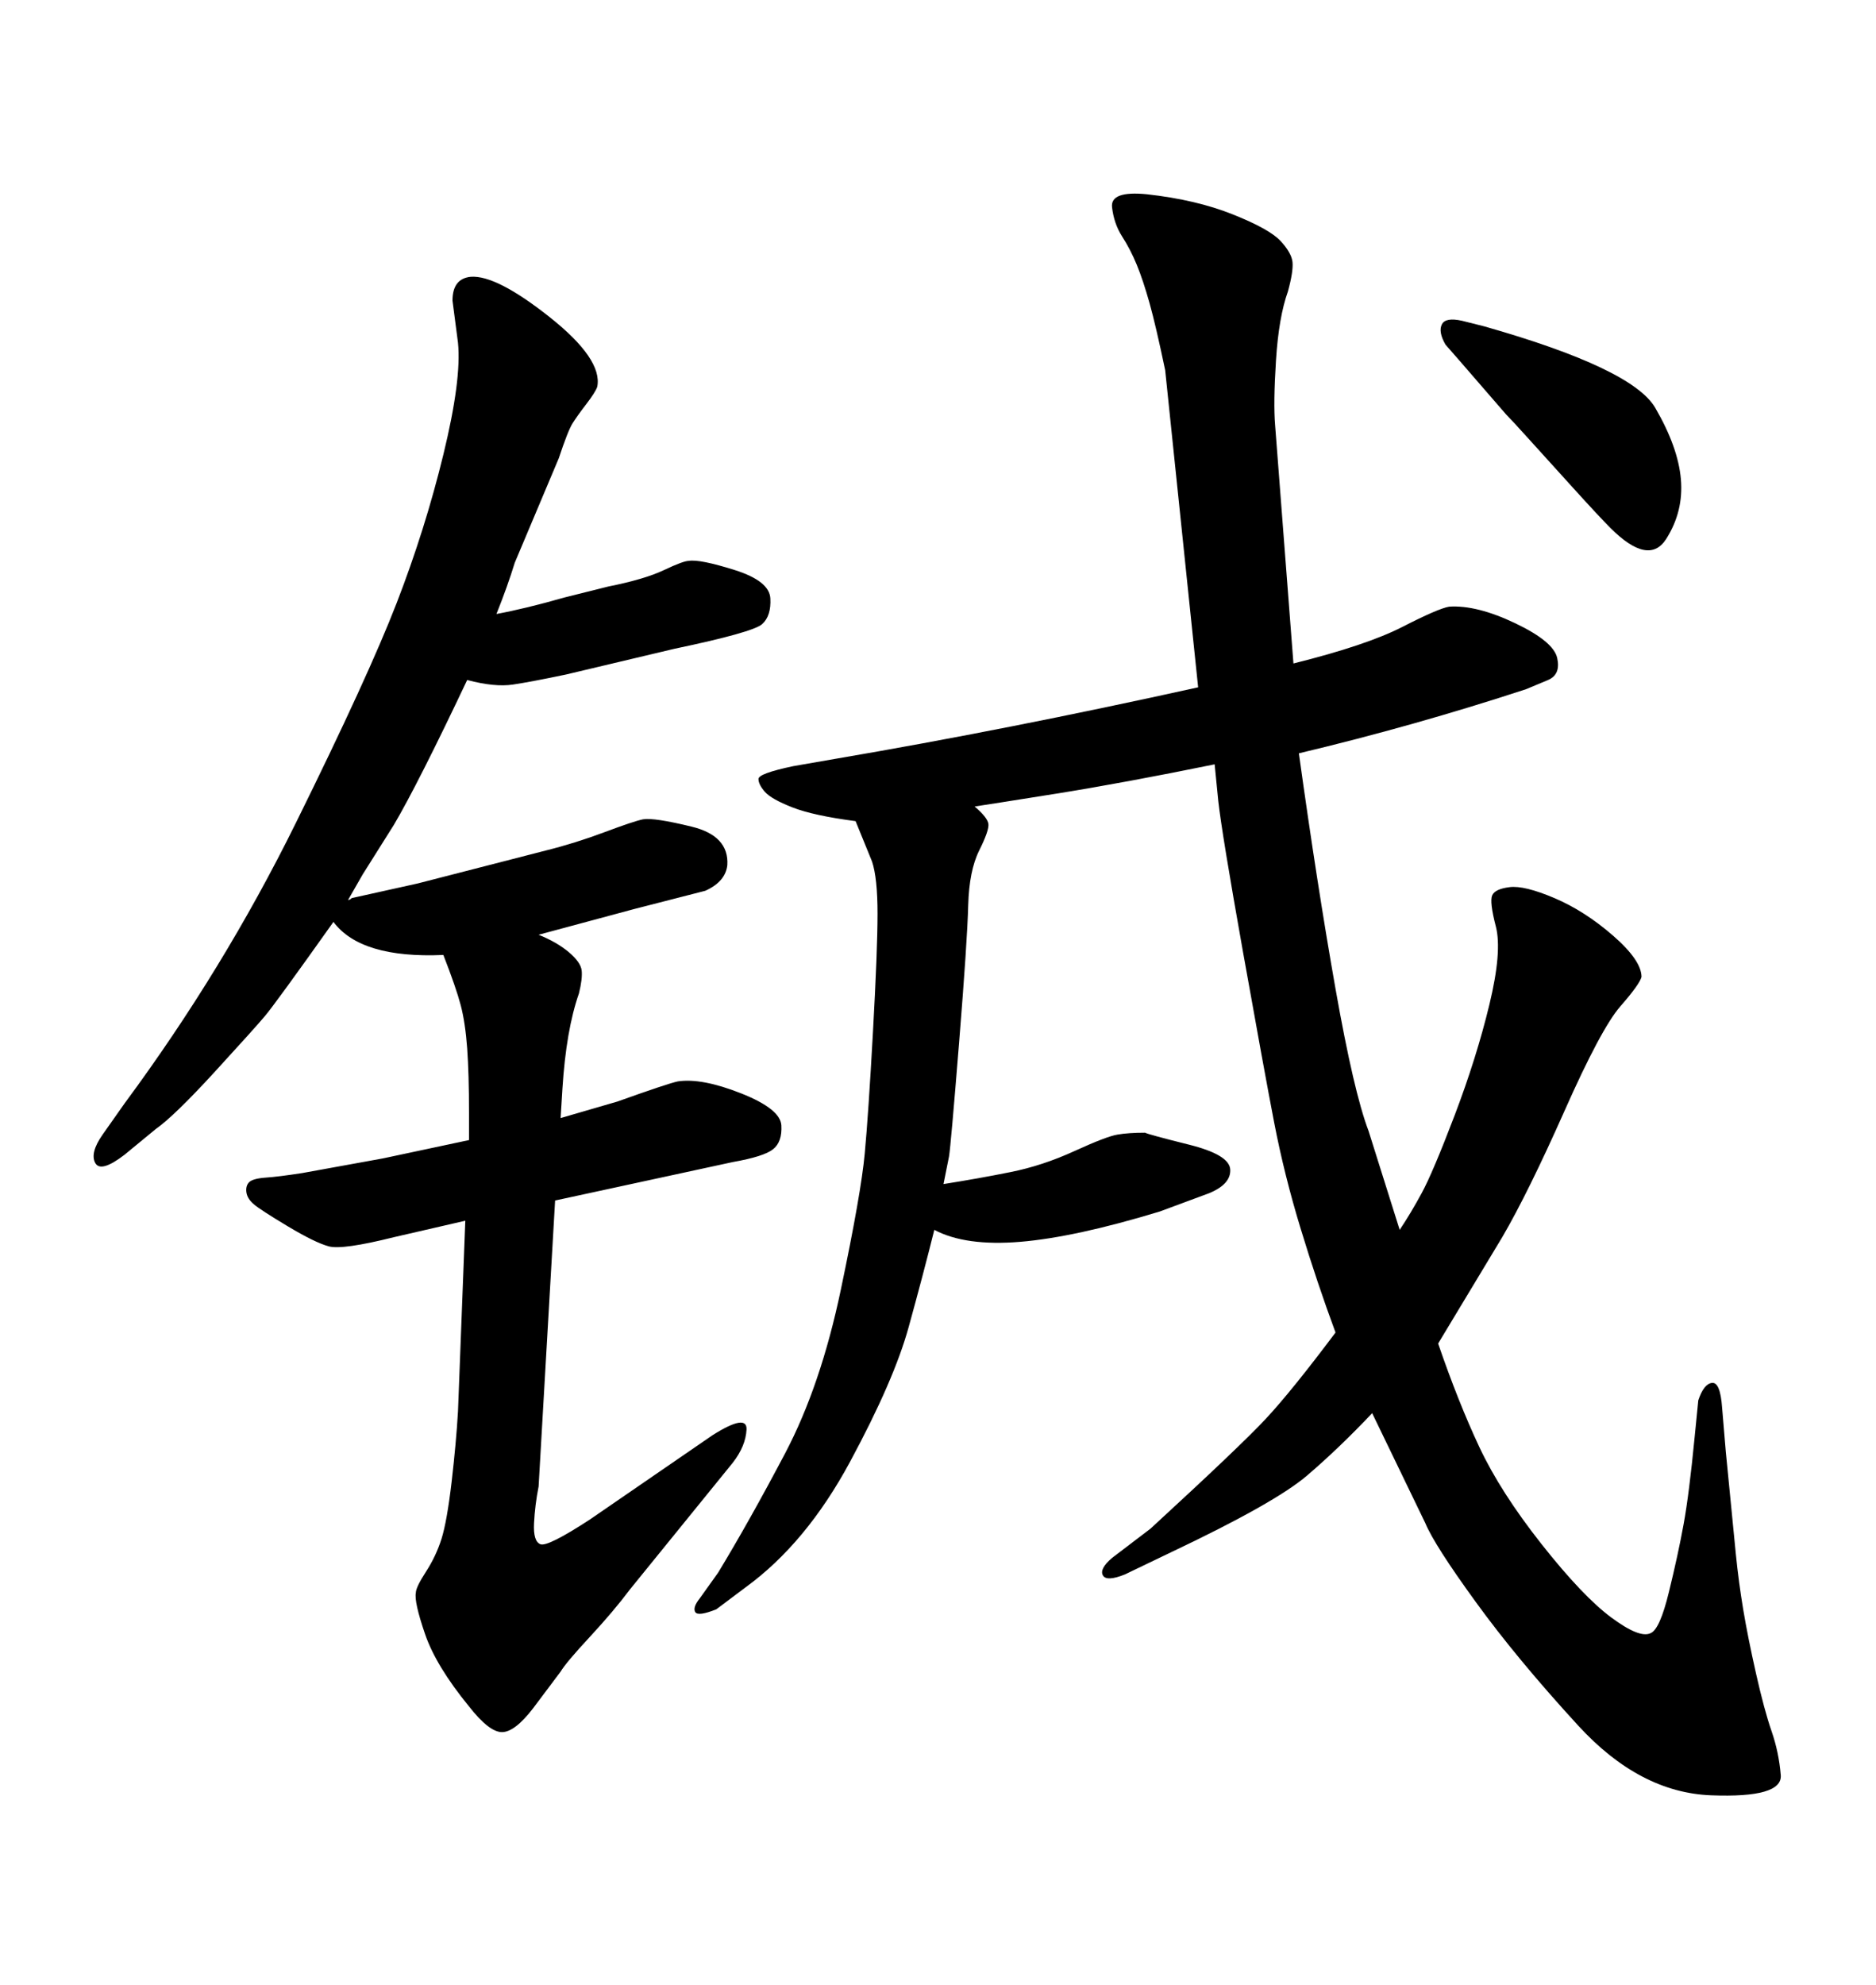 <svg xmlns="http://www.w3.org/2000/svg" xmlns:xlink="http://www.w3.org/1999/xlink" width="300" height="317.285"><path d="M101.37 145.31L86.13 149.41Q89.06 150.59 90.97 152.20Q92.87 153.81 93.02 155.13Q93.16 156.45 92.58 158.79L92.58 158.79Q90.53 164.65 89.94 174.02L89.94 174.02L89.65 178.71L98.73 176.07Q106.93 173.14 108.40 172.85L108.40 172.85Q112.21 172.27 118.51 174.76Q124.80 177.25 124.95 179.88Q125.10 182.52 123.63 183.69L123.63 183.69Q122.17 184.86 117.19 185.74L117.19 185.74L88.77 191.89L86.13 237.60Q85.55 240.53 85.40 243.46Q85.25 246.39 86.43 246.83Q87.60 247.27 94.34 242.87L94.34 242.87L113.96 229.39Q119.53 225.88 119.38 228.52Q119.24 231.15 117.19 233.79L117.19 233.79L100.78 254.00Q98.14 257.52 94.34 261.62Q90.53 265.72 89.65 267.19L89.65 267.19L85.25 273.05Q82.32 276.86 80.27 276.86Q78.22 276.86 75 272.75L75 272.75Q69.73 266.31 67.97 261.18Q66.21 256.05 66.50 254.59L66.50 254.59Q66.50 253.71 68.12 251.22Q69.73 248.73 70.61 245.95Q71.48 243.16 72.22 236.87Q72.95 230.57 73.24 225.59L73.24 225.59L74.41 195.12L62.99 197.75Q54.79 199.80 52.59 199.22Q50.39 198.63 46.00 196.00Q41.60 193.36 40.58 192.48Q39.55 191.60 39.40 190.58Q39.26 189.55 39.84 188.96L39.84 188.96Q40.43 188.38 42.48 188.23Q44.53 188.09 48.34 187.50L48.34 187.50L61.23 185.16L75 182.23L75 177.83Q75 171.68 74.71 167.58Q74.41 163.48 73.68 160.69Q72.95 157.91 70.90 152.64L70.90 152.64Q57.71 153.22 53.32 147.36L53.32 147.36Q43.95 160.55 42.33 162.45Q40.72 164.36 34.28 171.39Q27.83 178.42 24.90 180.47L24.90 180.47L19.92 184.57Q16.11 187.50 15.23 185.89Q14.36 184.28 16.41 181.35L16.41 181.35L19.92 176.37Q35.74 154.98 47.31 131.54Q58.89 108.11 63.43 96.39Q67.97 84.67 70.90 72.66Q73.83 60.64 73.24 54.79L73.24 54.79L72.36 48.05Q72.36 44.53 75.29 44.24L75.29 44.24Q79.39 43.95 87.89 50.68Q96.39 57.42 95.51 61.82L95.51 61.82Q95.21 62.70 93.75 64.60Q92.29 66.50 91.55 67.68Q90.82 68.85 89.36 73.24L89.36 73.24L82.32 89.94Q81.15 93.75 79.39 98.14L79.39 98.14Q84.08 97.27 90.23 95.51L90.23 95.51L97.27 93.75Q103.13 92.58 106.20 91.11Q109.28 89.65 110.16 89.65L110.16 89.65Q111.91 89.36 117.48 91.11Q123.05 92.87 123.19 95.65Q123.34 98.44 121.88 99.76Q120.41 101.07 107.81 103.71L107.81 103.71L90.53 107.81Q84.96 108.98 82.03 109.42Q79.10 109.86 74.71 108.69L74.71 108.69Q66.80 125.39 62.99 131.84L62.99 131.84L58.01 139.75L55.66 143.85Q55.96 143.85 56.25 143.55L56.25 143.55L66.80 141.21L87.30 135.94Q91.99 134.77 96.68 133.01Q101.37 131.25 102.83 130.96L102.83 130.96Q104.59 130.66 110.60 132.13Q116.60 133.59 116.31 138.28L116.31 138.28Q116.02 140.92 112.79 142.38L112.79 142.38L101.37 145.31ZM233.20 57.42L233.20 57.42L231.15 55.08Q229.98 53.03 230.57 51.86Q231.15 50.68 233.79 51.27L233.79 51.27L237.30 52.15Q261.04 58.89 264.70 65.19Q268.36 71.48 268.80 76.61Q269.24 81.74 266.46 86.13Q263.67 90.53 257.52 84.38L257.52 84.38Q255.76 82.62 251.51 77.93Q247.27 73.24 244.48 70.17Q241.70 67.09 240.82 66.21L240.82 66.21L233.20 57.42ZM150.88 189.26L150.88 189.26Q156.45 188.38 161.57 187.35Q166.70 186.33 171.83 183.98Q176.95 181.64 178.71 181.35Q180.47 181.05 183.11 181.05L183.11 181.05Q183.69 181.35 190.14 182.96Q196.58 184.57 196.73 186.91Q196.88 189.26 193.36 190.72L193.36 190.72L185.45 193.65Q171.97 197.75 163.18 198.49Q154.39 199.22 149.41 196.58L149.41 196.58Q147.66 203.61 145.31 212.11Q142.97 220.61 135.94 233.64Q128.91 246.68 119.24 253.71L119.24 253.71L114.55 257.23Q111.62 258.40 111.18 257.67Q110.74 256.93 111.91 255.47L111.91 255.47L114.84 251.37Q119.82 243.16 125.54 232.32Q131.25 221.48 134.47 206.10Q137.70 190.72 138.28 184.42Q138.87 178.13 139.60 164.94Q140.33 151.76 140.33 146.04Q140.33 140.33 139.45 137.70L139.45 137.70L136.82 131.25Q130.08 130.37 126.71 129.05Q123.34 127.73 122.31 126.56Q121.29 125.39 121.29 124.51Q121.29 123.63 126.86 122.46L126.86 122.46L133.59 121.29Q161.13 116.60 191.60 109.86L191.60 109.86L186.33 59.18Q184.86 52.15 183.84 48.49Q182.81 44.82 181.79 42.33Q180.76 39.84 179.44 37.79Q178.13 35.74 177.83 33.11Q177.54 30.47 183.40 31.05L183.40 31.05Q191.31 31.93 197.17 34.28Q203.03 36.62 204.79 38.53Q206.54 40.43 206.69 41.89Q206.84 43.36 205.96 46.58L205.96 46.58Q204.49 50.68 204.05 57.57Q203.61 64.45 203.91 67.97L203.91 67.97L206.84 106.05Q218.55 103.13 224.27 100.20Q229.98 97.27 231.74 96.97L231.74 96.97Q236.13 96.68 242.29 99.61Q248.44 102.54 249.02 105.18Q249.61 107.81 247.56 108.69L247.56 108.69L244.04 110.16Q226.17 116.02 207.71 120.41L207.71 120.41Q210.64 141.50 213.57 158.06Q216.50 174.61 218.85 180.76L218.85 180.76L223.83 196.58Q225.59 193.95 227.34 190.72Q229.10 187.50 232.62 178.27Q236.13 169.04 238.18 160.55Q240.23 152.05 239.21 148.10Q238.18 144.14 238.62 143.12Q239.06 142.09 241.41 141.80L241.41 141.80Q243.75 141.50 248.58 143.55Q253.42 145.61 257.96 149.56Q262.50 153.52 262.50 156.15L262.50 156.15Q262.21 157.32 259.13 160.84Q256.05 164.36 250.20 177.54Q244.34 190.72 240.23 197.75L240.23 197.75L229.98 214.75Q233.20 224.12 236.57 231.30Q239.94 238.48 246.53 246.83Q253.13 255.18 257.67 258.54Q262.21 261.91 263.96 261.04L263.96 261.04Q265.43 260.45 266.89 254.44Q268.36 248.44 269.24 243.60Q270.12 238.77 271.00 229.69L271.00 229.69L271.58 223.83Q272.46 221.19 273.78 221.04Q275.10 220.90 275.39 225L275.39 225L275.98 232.03Q277.15 244.04 277.59 248.44Q278.03 252.83 278.76 257.23Q279.49 261.62 280.81 267.48Q282.13 273.34 283.30 276.71Q284.47 280.08 284.77 283.74Q285.06 287.40 273.63 286.96Q262.21 286.52 252.39 275.83Q242.58 265.14 235.99 256.05Q229.39 246.97 227.93 243.46L227.93 243.46L219.43 225.88Q214.16 231.45 209.03 235.84Q203.91 240.23 187.21 248.14L187.21 248.14L179.88 251.66Q176.95 252.83 176.37 251.81Q175.78 250.78 177.83 249.02L177.83 249.02L183.98 244.34Q198.34 231.15 202.44 226.76Q206.54 222.36 213.57 212.99L213.57 212.99Q210.64 205.08 208.01 196.44Q205.37 187.79 203.76 179.44Q202.15 171.09 198.78 152.20Q195.41 133.30 194.82 128.03L194.82 128.03L194.24 122.17Q179.88 125.10 168.90 126.86Q157.91 128.61 155.86 128.91L155.86 128.91Q157.91 130.66 158.06 131.69Q158.20 132.71 156.59 135.94Q154.98 139.16 154.83 144.73Q154.69 150.29 153.37 166.70Q152.05 183.11 151.76 184.86L151.76 184.86L150.88 189.26Z"/></svg>